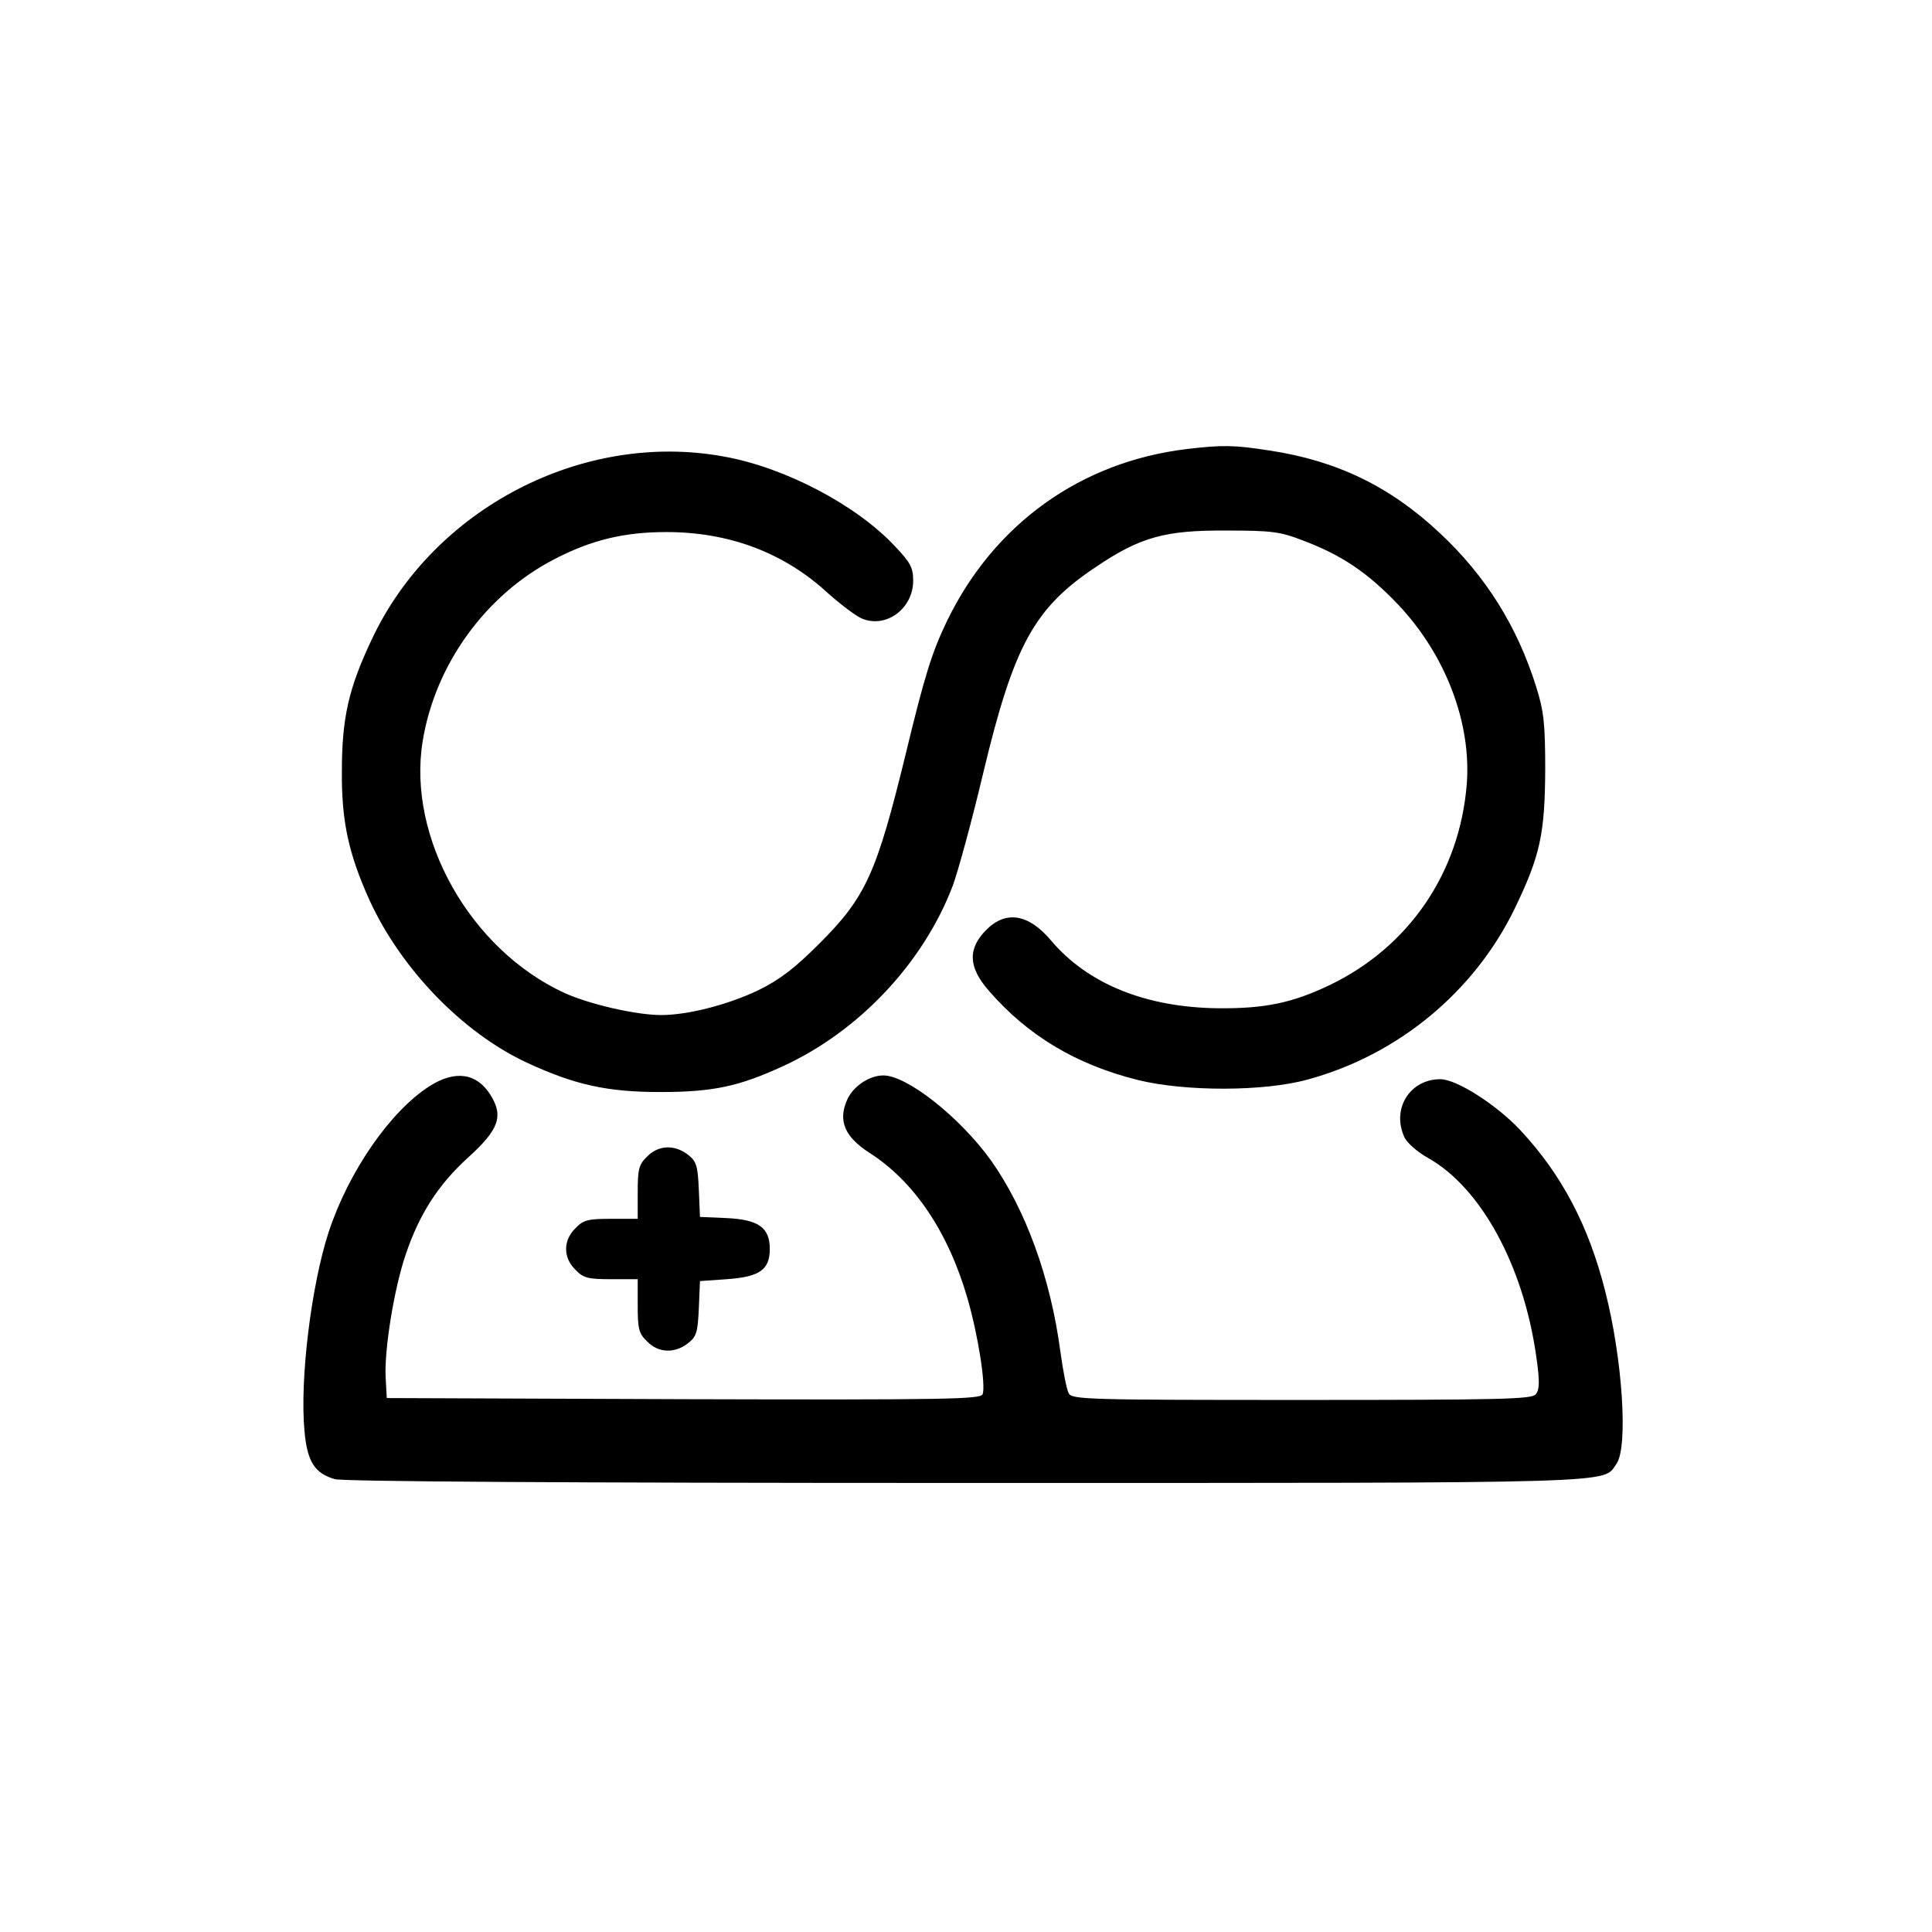 <?xml version="1.0" standalone="no"?>
<!DOCTYPE svg PUBLIC "-//W3C//DTD SVG 20010904//EN"
 "http://www.w3.org/TR/2001/REC-SVG-20010904/DTD/svg10.dtd">
<svg version="1.0" xmlns="http://www.w3.org/2000/svg"
 width="512pt" height="512pt" viewBox="0 0 512 512"
 preserveAspectRatio="xMidYMid meet">
<g transform="translate(0,512) scale(0.1,-0.1)"
fill="#000000" stroke="none">
<path d="M3145 3930 c-281 -34 -510 -198 -635 -455 -40 -83 -59 -143 -109
-350 -78 -320 -106 -382 -230 -506 -65 -65 -104 -95 -161 -123 -79 -38 -186
-66 -258 -66 -65 0 -189 28 -257 59 -249 115 -416 411 -375 666 33 204 167
389 349 483 98 51 185 72 297 72 167 0 312 -55 427 -161 36 -32 77 -63 93 -69
64 -25 134 28 134 101 0 34 -7 48 -47 90 -102 110 -292 210 -454 239 -374 69
-771 -137 -934 -485 -61 -129 -79 -207 -79 -350 -1 -132 18 -218 73 -340 83
-182 247 -352 417 -431 127 -59 213 -78 354 -78 140 0 209 15 326 69 202 93
372 275 449 478 14 38 51 173 81 300 81 338 135 436 299 545 117 79 183 97
345 96 120 0 143 -3 202 -26 104 -39 173 -86 253 -170 126 -133 195 -314 182
-477 -19 -234 -153 -430 -362 -531 -100 -48 -173 -63 -296 -62 -193 2 -347 65
-444 180 -59 70 -119 80 -171 28 -50 -50 -48 -99 6 -161 103 -119 231 -196
395 -237 125 -31 334 -31 450 1 240 65 443 233 550 455 67 139 79 197 80 366
0 125 -4 156 -24 220 -50 160 -134 294 -255 407 -132 124 -273 192 -451 219
-96 15 -126 15 -220 4z"/>
<path d="M1139 2242 c-104 -66 -215 -226 -268 -387 -46 -141 -77 -391 -64
-528 7 -80 27 -112 81 -127 25 -6 583 -10 1675 -10 1766 0 1683 -2 1721 51 31
45 16 277 -30 457 -44 174 -115 309 -225 427 -64 68 -169 135 -212 135 -81 0
-130 -79 -95 -154 6 -14 34 -39 63 -55 140 -79 252 -285 286 -524 10 -69 9
-89 -1 -102 -11 -13 -87 -15 -621 -15 -569 0 -609 1 -617 18 -5 9 -15 59 -22
111 -26 195 -92 376 -184 506 -82 114 -222 225 -285 225 -38 0 -82 -30 -97
-67 -23 -54 -5 -96 60 -138 119 -76 209 -210 260 -386 28 -97 49 -230 40 -254
-6 -13 -91 -15 -793 -13 l-786 3 -3 54 c-4 72 22 235 53 326 36 107 86 185
165 257 82 74 95 110 60 166 -36 58 -93 67 -161 24z"/>
<path d="M1715 2055 c-22 -21 -25 -33 -25 -95 l0 -70 -70 0 c-62 0 -74 -3 -95
-25 -33 -32 -33 -78 0 -110 21 -22 33 -25 95 -25 l70 0 0 -70 c0 -62 3 -74 25
-95 30 -31 73 -32 108 -5 23 18 26 29 29 93 l3 72 71 5 c87 6 114 25 114 80 0
57 -30 78 -115 82 l-70 3 -3 72 c-3 64 -6 75 -29 93 -35 27 -78 26 -108 -5z"/>
</g>
</svg>
